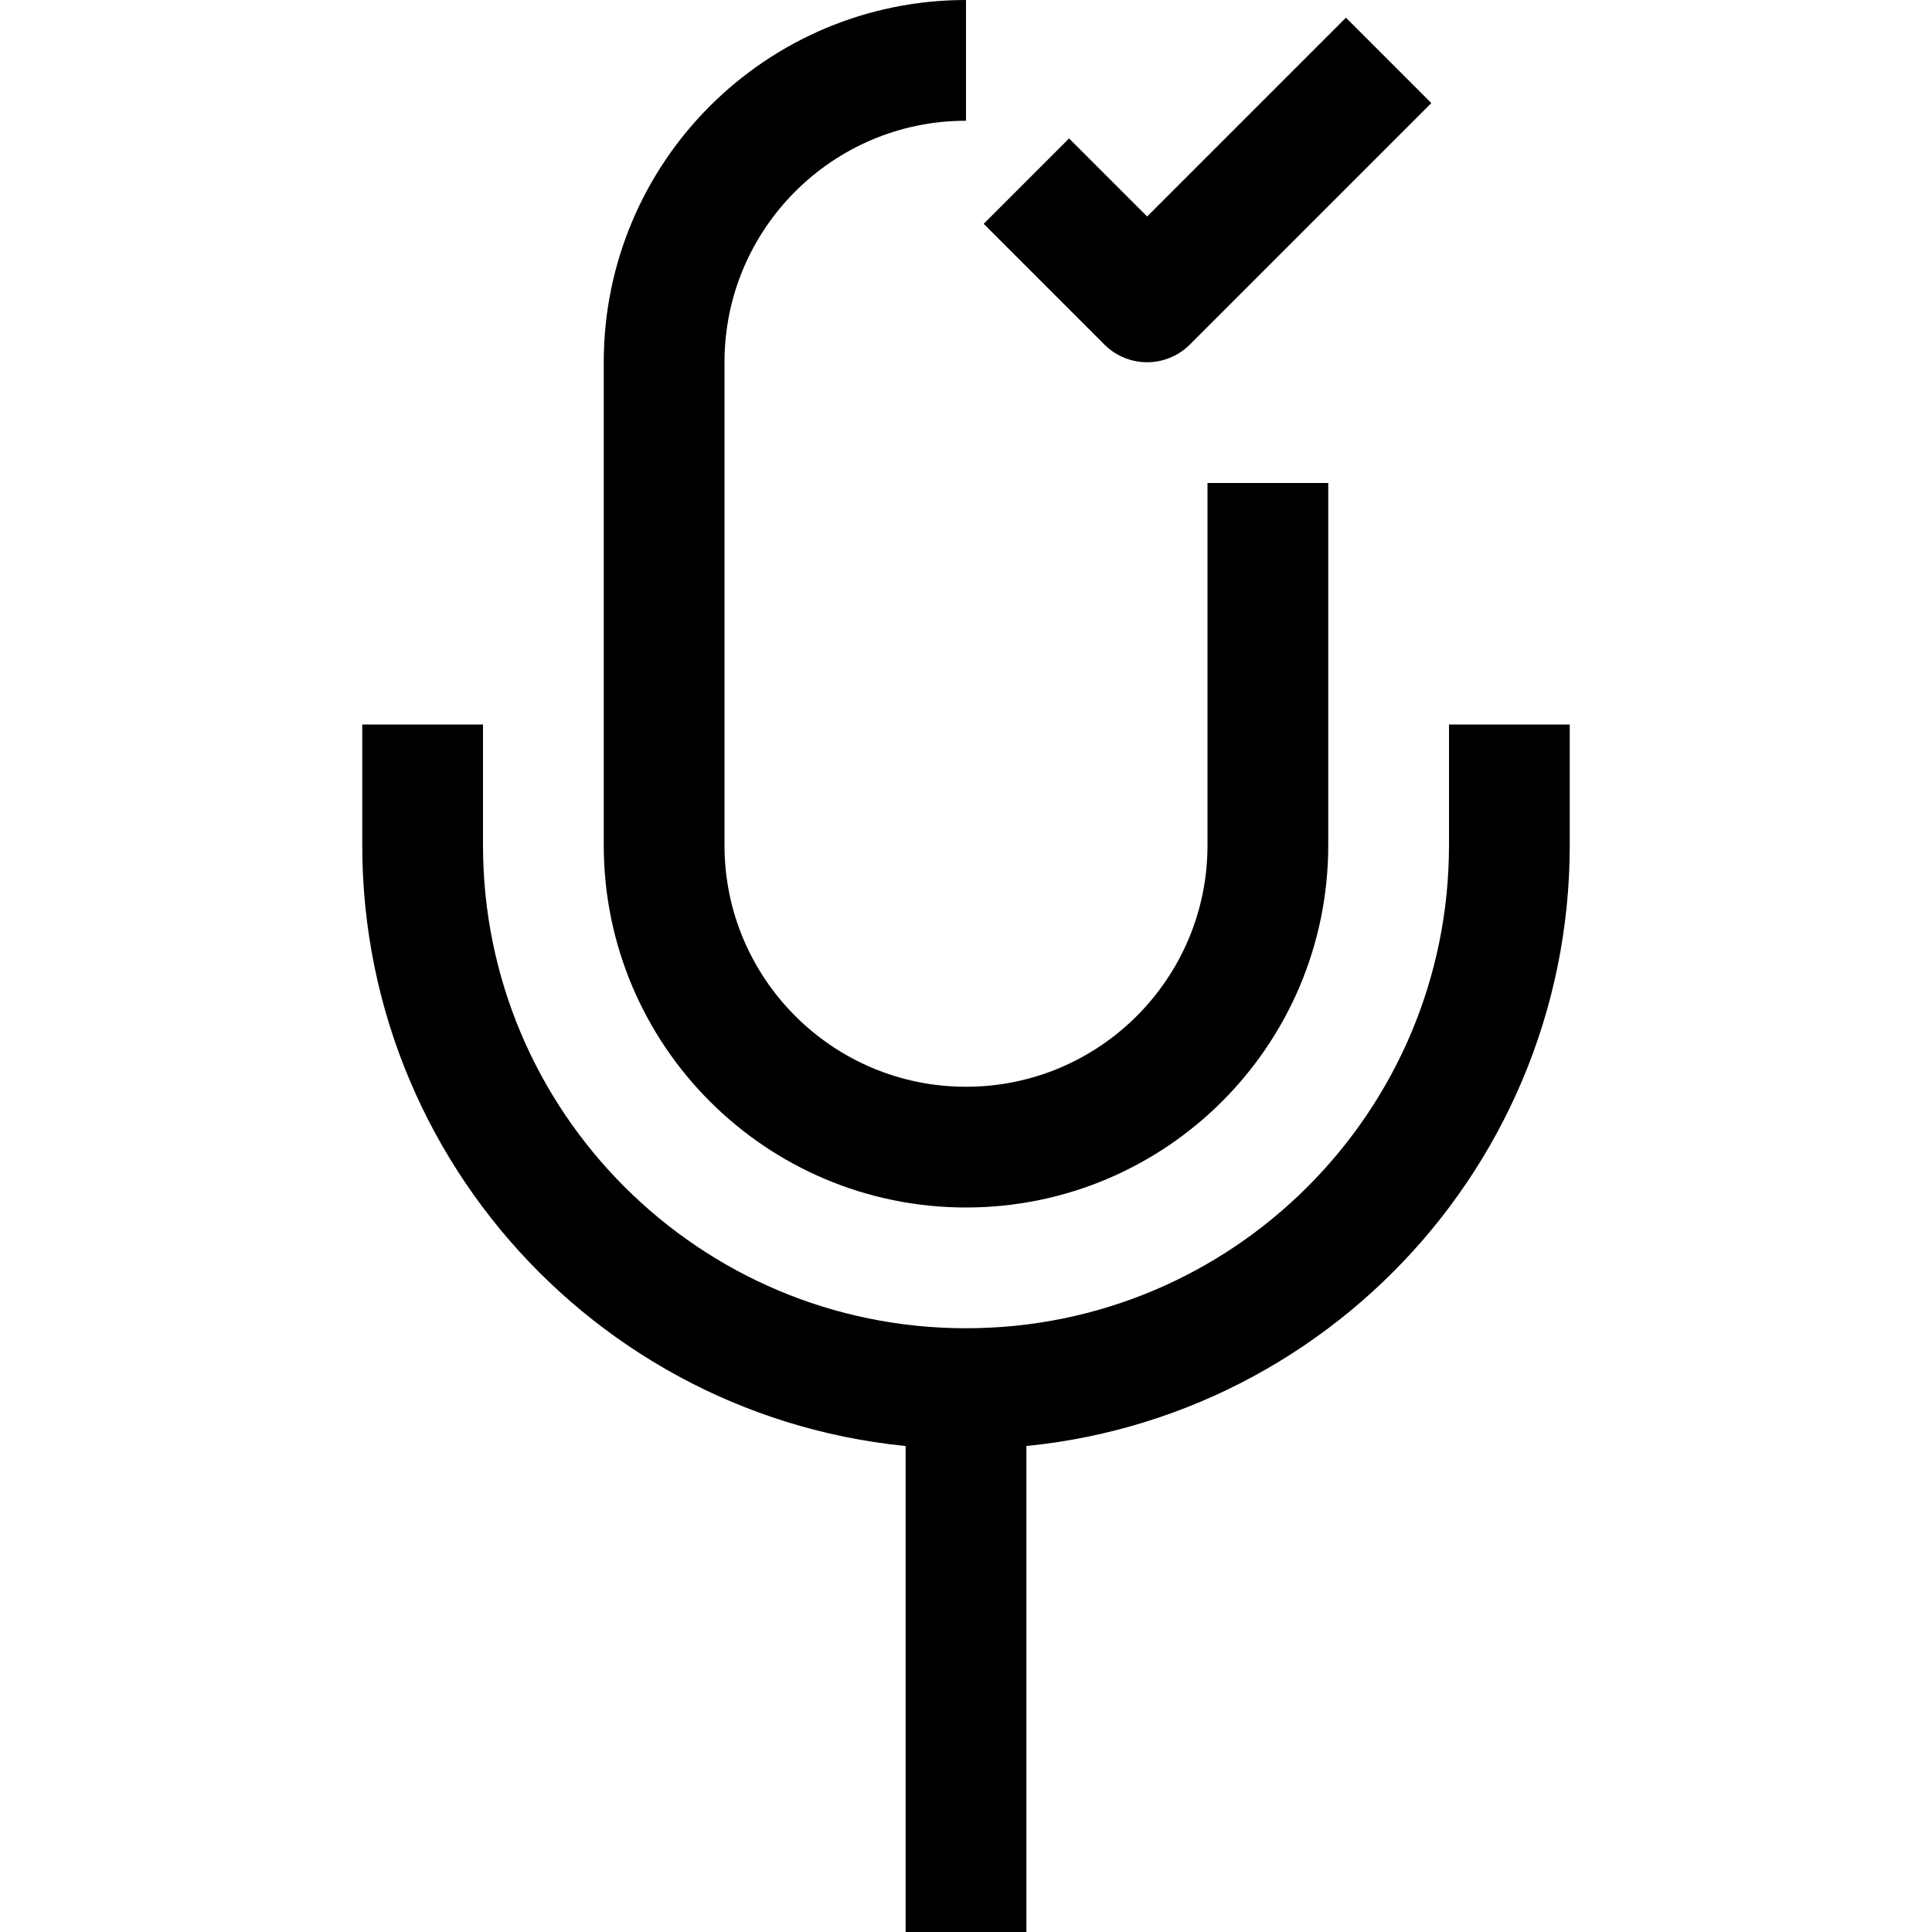 <?xml version="1.0" ?>
<!-- Uploaded to: SVG Repo, www.svgrepo.com, Generator: SVG Repo Mixer Tools -->
<svg width="800px" height="800px" viewBox="0 0 32 32" enable-background="new 0 0 32 32" id="Stock_cut" version="1.1" xml:space="preserve" xmlns="http://www.w3.org/2000/svg" xmlns:xlink="http://www.w3.org/1999/xlink">
<desc/>
<g>
<path d="M16,1L16,1   c-2.761,0-5,2.239-5,5v8c0,2.761,2.239,5,5,5h0c2.761,0,5-2.239,5-5V8" fill="none" stroke="#000000" stroke-linejoin="round" stroke-miterlimit="10" stroke-width="2"/>
<path d="M7,12v2   c0,4.971,4.029,9,9,9h0c4.971,0,9-4.029,9-9v-2" fill="none" stroke="#000000" stroke-linejoin="round" stroke-miterlimit="10" stroke-width="2"/>
<line fill="none" stroke="#000000" stroke-linejoin="round" stroke-miterlimit="10" stroke-width="2" x1="16" x2="16" y1="23" y2="32"/>
<polyline fill="none" points="17,3 19,5 23,1     " stroke="#000000" stroke-linejoin="round" stroke-miterlimit="10" stroke-width="2"/>
</g>
</svg>